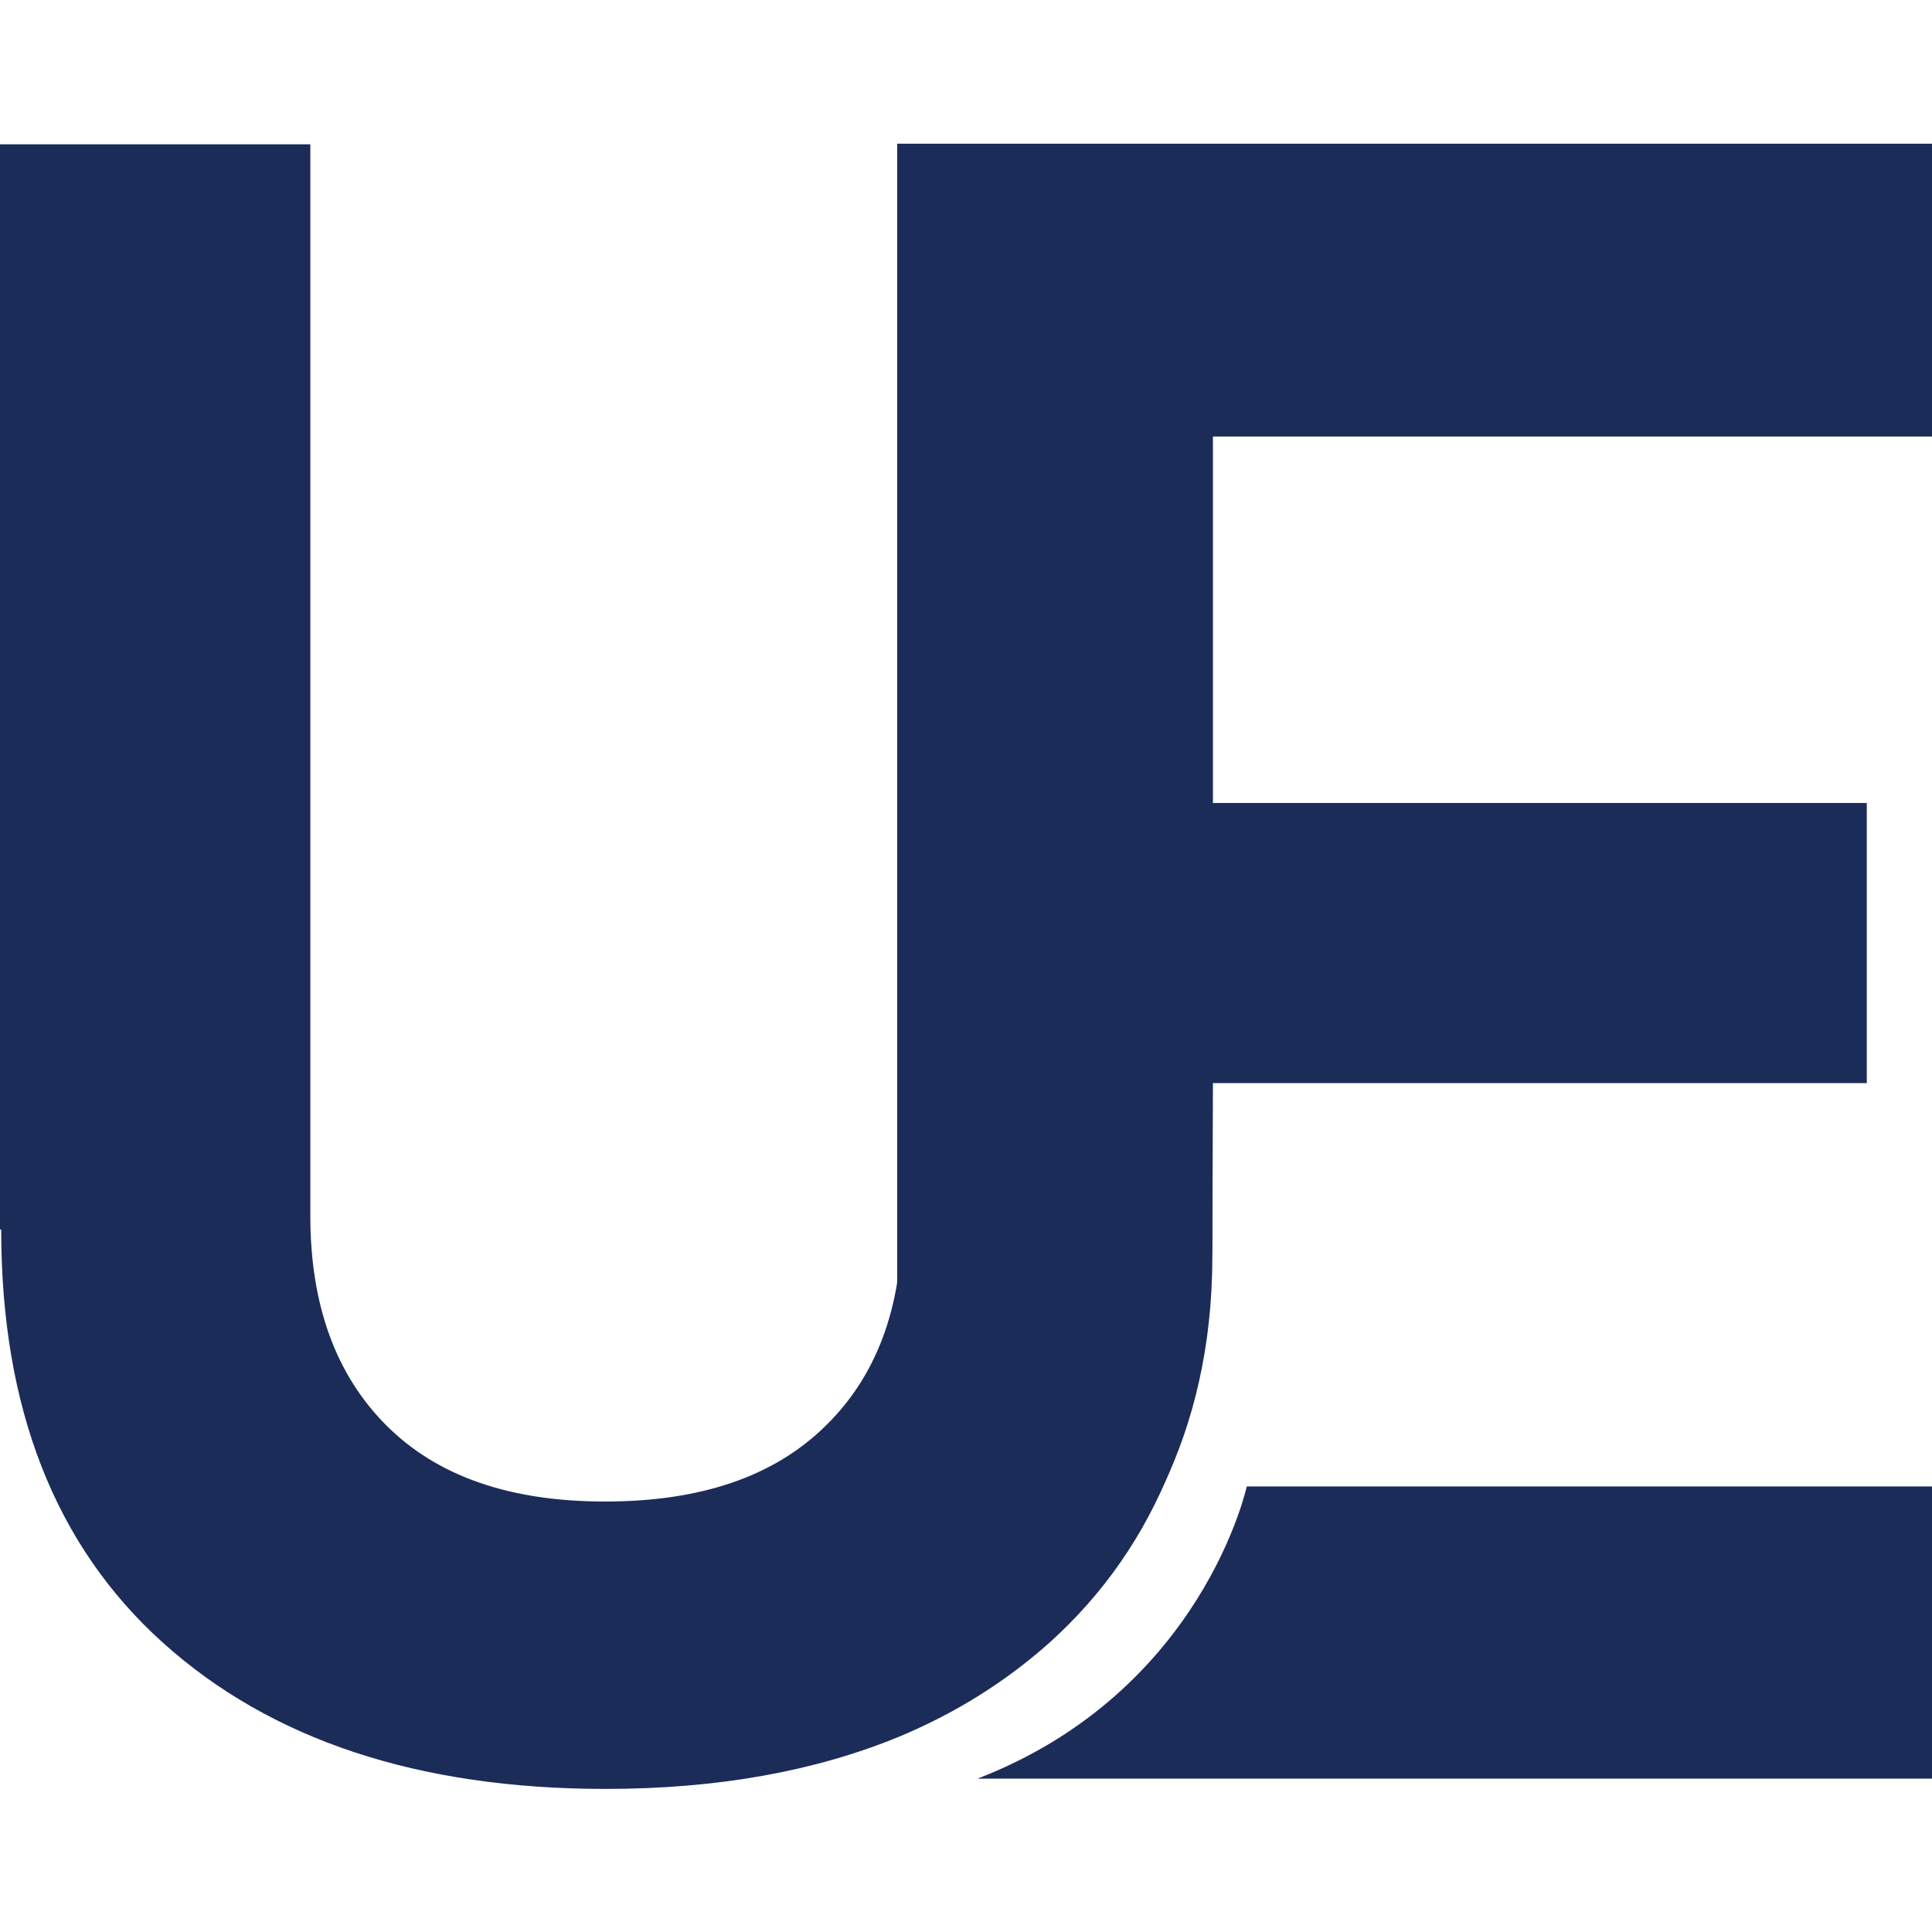 <?xml version="1.0" encoding="UTF-8"?>
<svg id="Layer_1" data-name="Layer 1" xmlns="http://www.w3.org/2000/svg" viewBox="0 0 32 32">
  <defs>
    <style>
      .cls-1 {
        fill: #1b2c59;
        stroke-width: 0px;
      }
    </style>
  </defs>
  <path class="cls-1" d="M0,20.36V2.39h5.14v17.75c0,1.47.42,2.63,1.26,3.47.84.84,2.04,1.26,3.62,1.26s2.79-.41,3.64-1.24c.85-.82,1.28-1.96,1.28-3.41V2.39h5.14v17.98c0,2.95-.9,5.22-2.7,6.84-.73.65-1.56,1.17-2.5,1.56-1.39.57-3,.86-4.85.86-3.1,0-5.54-.81-7.33-2.42-1.79-1.61-2.68-3.89-2.68-6.84Z"/>
  <g>
    <path class="cls-1" d="M16.19,29.46h15.81v-4.84h-11.35s-.73,3.4-4.46,4.84Z"/>
    <path class="cls-1" d="M20.09,17.94h10.83v-4.64h-10.83v-6.07h11.91V2.38H14.86v26.37h0s5.23-1.87,5.22-7.95"/>
  </g>
</svg>